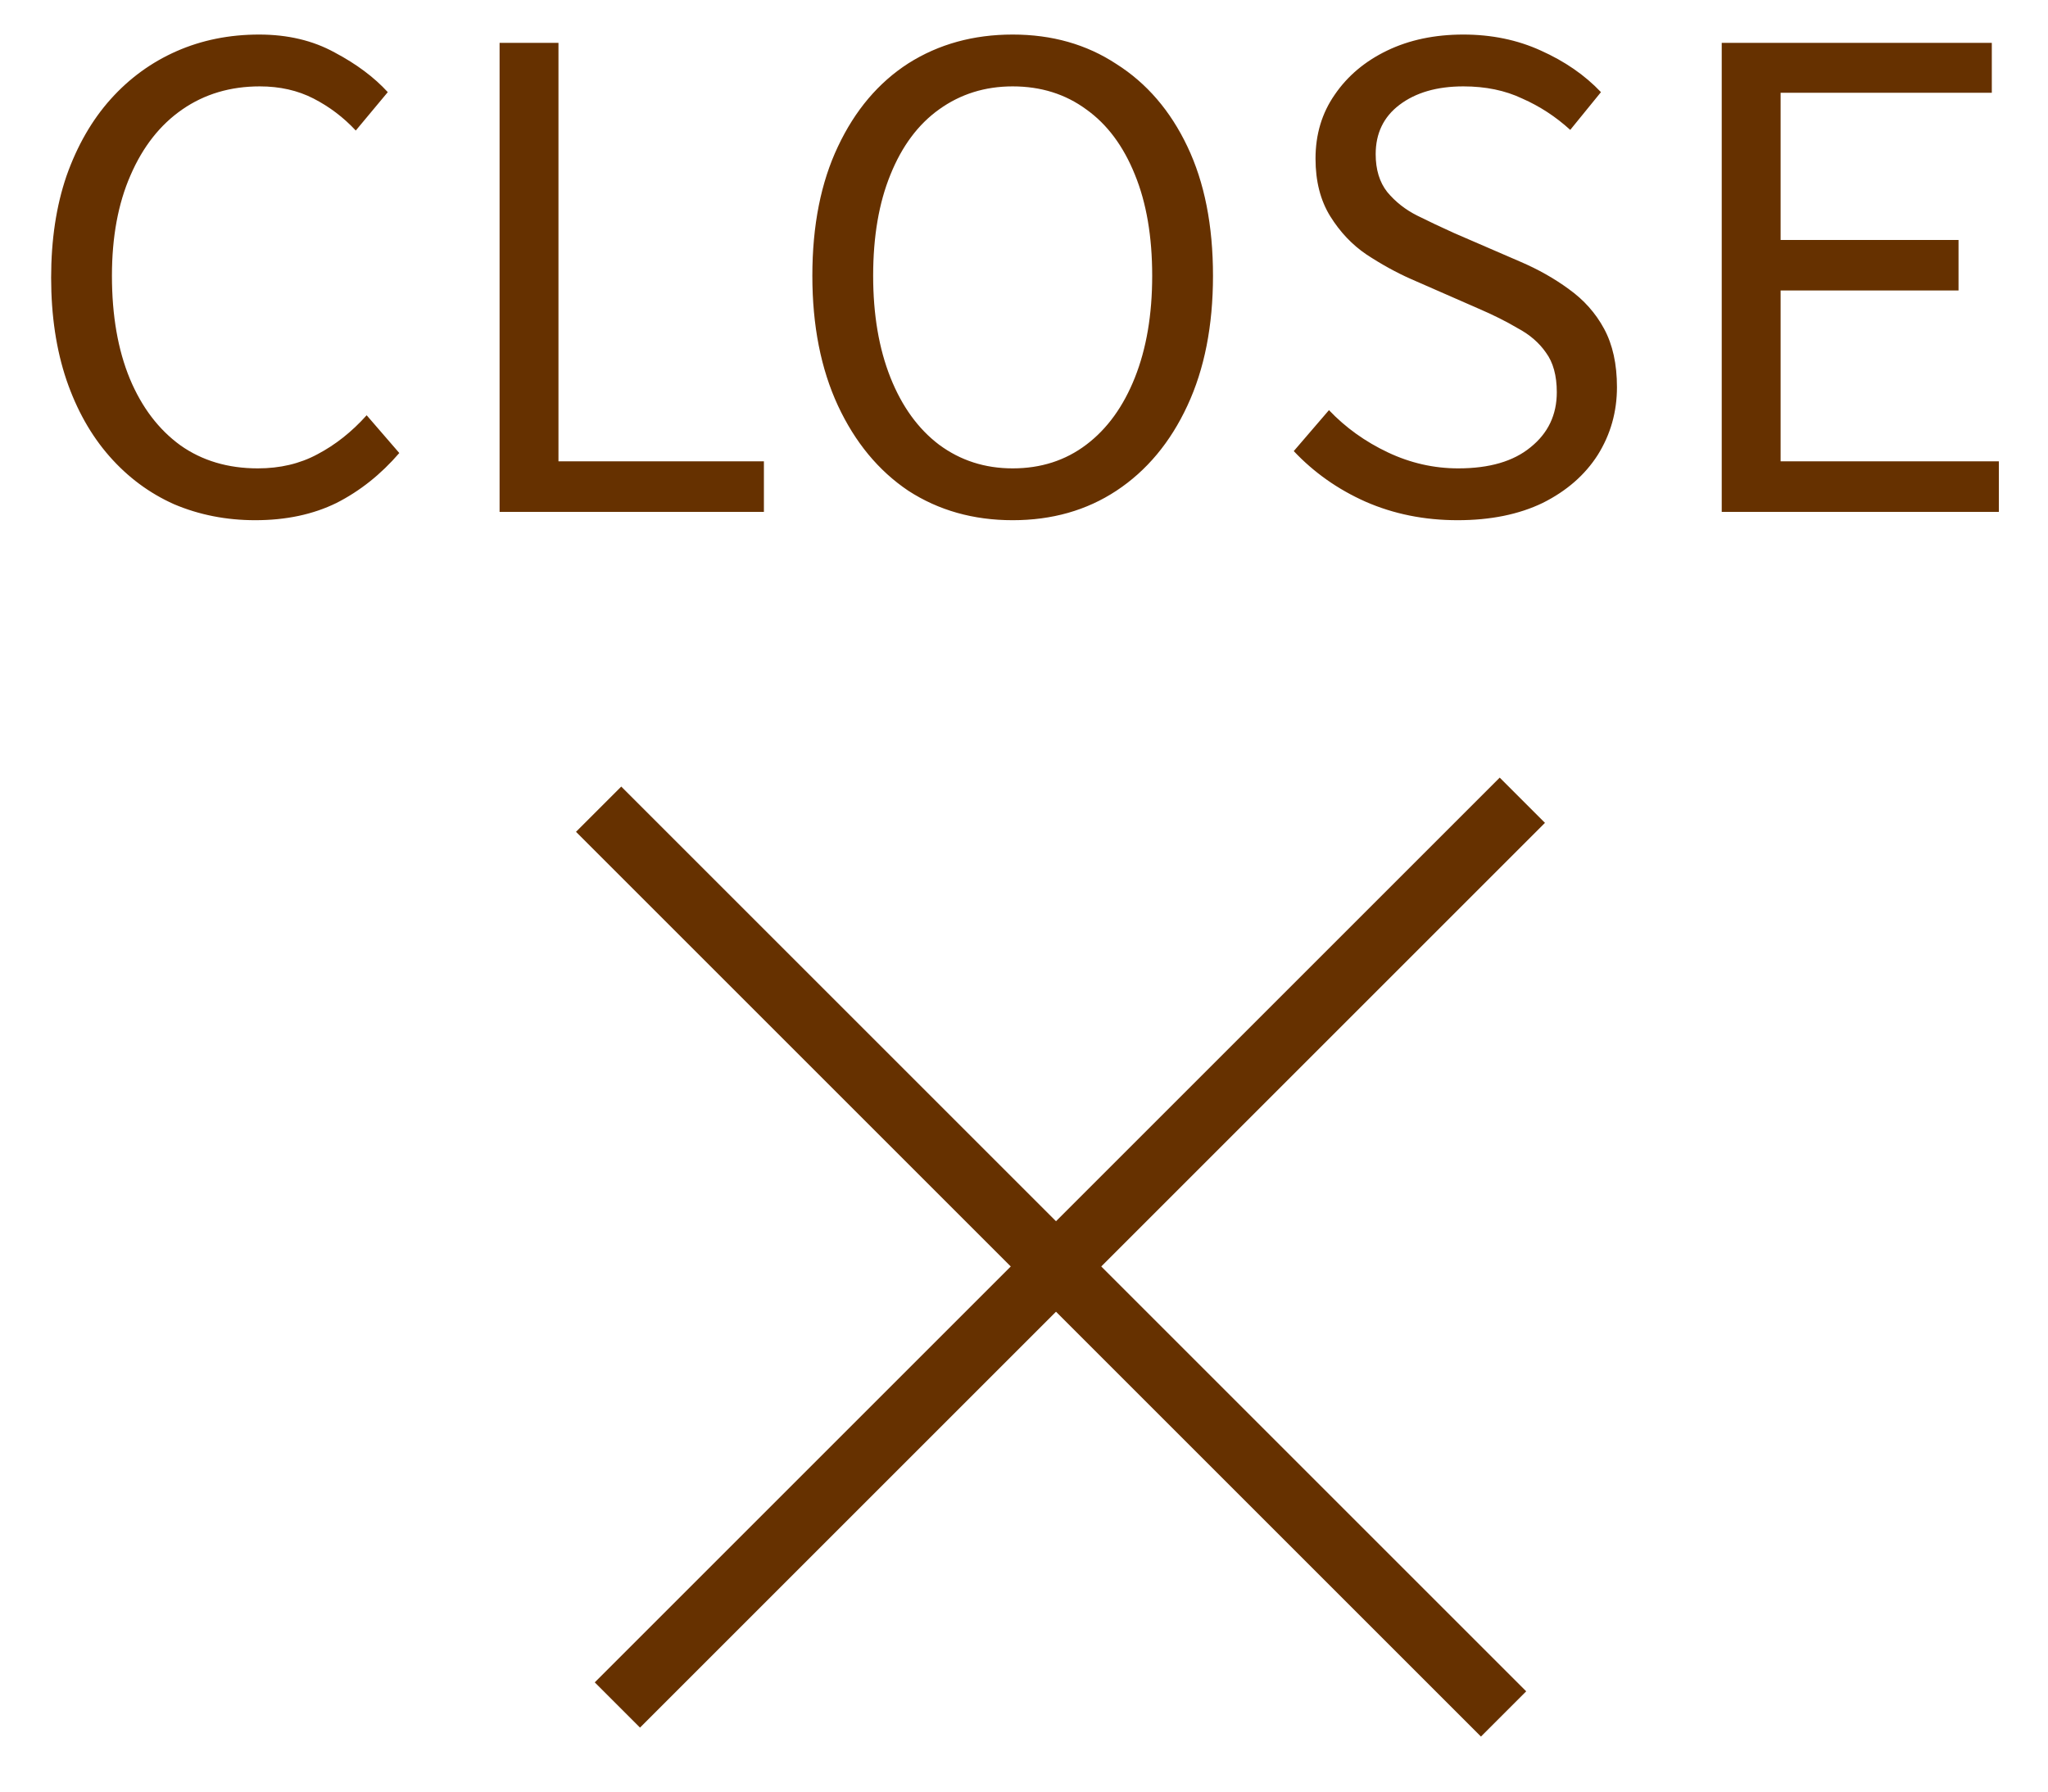 <svg width="32" height="28" viewBox="0 0 32 28" fill="none" xmlns="http://www.w3.org/2000/svg">
<rect width="20" height="1" transform="matrix(0.707 -0.707 -0.707 -0.707 10 27)" fill="#663100"/>
<rect width="20" height="1" transform="matrix(0.707 0.707 0.707 -0.707 9 13)" fill="#663100"/>
<path d="M3.989 8.13C3.536 8.13 3.112 8.047 2.719 7.88C2.332 7.707 1.996 7.457 1.709 7.13C1.422 6.803 1.199 6.407 1.039 5.94C0.879 5.467 0.799 4.933 0.799 4.34C0.799 3.747 0.879 3.217 1.039 2.75C1.206 2.277 1.436 1.877 1.729 1.55C2.022 1.223 2.366 0.973 2.759 0.8C3.152 0.627 3.582 0.54 4.049 0.54C4.496 0.54 4.889 0.633 5.229 0.82C5.569 1 5.846 1.207 6.059 1.44L5.559 2.04C5.366 1.833 5.146 1.667 4.899 1.54C4.652 1.413 4.372 1.35 4.059 1.35C3.599 1.35 3.196 1.47 2.849 1.71C2.502 1.95 2.232 2.293 2.039 2.74C1.846 3.18 1.749 3.703 1.749 4.31C1.749 4.93 1.842 5.467 2.029 5.92C2.216 6.367 2.479 6.713 2.819 6.96C3.159 7.2 3.562 7.32 4.029 7.32C4.376 7.32 4.686 7.247 4.959 7.1C5.239 6.953 5.496 6.75 5.729 6.49L6.239 7.08C5.952 7.413 5.626 7.673 5.259 7.86C4.892 8.04 4.469 8.13 3.989 8.13ZM7.806 8V0.67H8.726V7.21H11.936V8H7.806ZM15.823 8.13C15.21 8.13 14.667 7.977 14.193 7.67C13.727 7.357 13.36 6.913 13.093 6.34C12.827 5.767 12.693 5.09 12.693 4.31C12.693 3.523 12.827 2.85 13.093 2.29C13.36 1.723 13.727 1.29 14.193 0.99C14.667 0.69 15.21 0.54 15.823 0.54C16.437 0.54 16.977 0.693 17.443 1C17.917 1.3 18.287 1.73 18.553 2.29C18.82 2.85 18.953 3.523 18.953 4.31C18.953 5.09 18.82 5.767 18.553 6.34C18.287 6.913 17.917 7.357 17.443 7.67C16.977 7.977 16.437 8.13 15.823 8.13ZM15.823 7.32C16.263 7.32 16.647 7.197 16.973 6.95C17.3 6.703 17.553 6.353 17.733 5.9C17.913 5.447 18.003 4.917 18.003 4.31C18.003 3.697 17.913 3.17 17.733 2.73C17.553 2.283 17.3 1.943 16.973 1.71C16.647 1.47 16.263 1.35 15.823 1.35C15.39 1.35 15.007 1.47 14.673 1.71C14.347 1.943 14.093 2.283 13.913 2.73C13.733 3.17 13.643 3.697 13.643 4.31C13.643 4.917 13.733 5.447 13.913 5.9C14.093 6.353 14.347 6.703 14.673 6.95C15.007 7.197 15.39 7.32 15.823 7.32ZM22.775 8.13C22.255 8.13 21.775 8.033 21.335 7.84C20.902 7.647 20.529 7.383 20.215 7.05L20.765 6.41C21.025 6.683 21.332 6.903 21.685 7.07C22.038 7.237 22.405 7.32 22.785 7.32C23.272 7.32 23.648 7.21 23.915 6.99C24.189 6.77 24.325 6.483 24.325 6.13C24.325 5.87 24.268 5.663 24.155 5.51C24.049 5.357 23.902 5.23 23.715 5.13C23.535 5.023 23.328 4.92 23.095 4.82L22.045 4.36C21.819 4.26 21.588 4.133 21.355 3.98C21.128 3.827 20.939 3.627 20.785 3.38C20.632 3.133 20.555 2.833 20.555 2.48C20.555 2.1 20.655 1.767 20.855 1.48C21.055 1.187 21.328 0.957 21.675 0.79C22.022 0.623 22.419 0.54 22.865 0.54C23.305 0.54 23.709 0.623 24.075 0.79C24.448 0.957 24.762 1.173 25.015 1.44L24.535 2.03C24.308 1.823 24.058 1.66 23.785 1.54C23.518 1.413 23.212 1.35 22.865 1.35C22.452 1.35 22.119 1.447 21.865 1.64C21.619 1.827 21.495 2.083 21.495 2.41C21.495 2.65 21.555 2.847 21.675 3C21.802 3.153 21.959 3.277 22.145 3.37C22.332 3.463 22.522 3.553 22.715 3.64L23.755 4.09C24.035 4.21 24.288 4.353 24.515 4.52C24.748 4.687 24.932 4.893 25.065 5.14C25.198 5.387 25.265 5.69 25.265 6.05C25.265 6.437 25.165 6.79 24.965 7.11C24.765 7.423 24.479 7.673 24.105 7.86C23.732 8.04 23.288 8.13 22.775 8.13ZM26.902 8V0.67H31.122V1.45H27.822V3.75H30.602V4.54H27.822V7.21H31.232V8H26.902Z" fill="#663100"/>
</svg>
